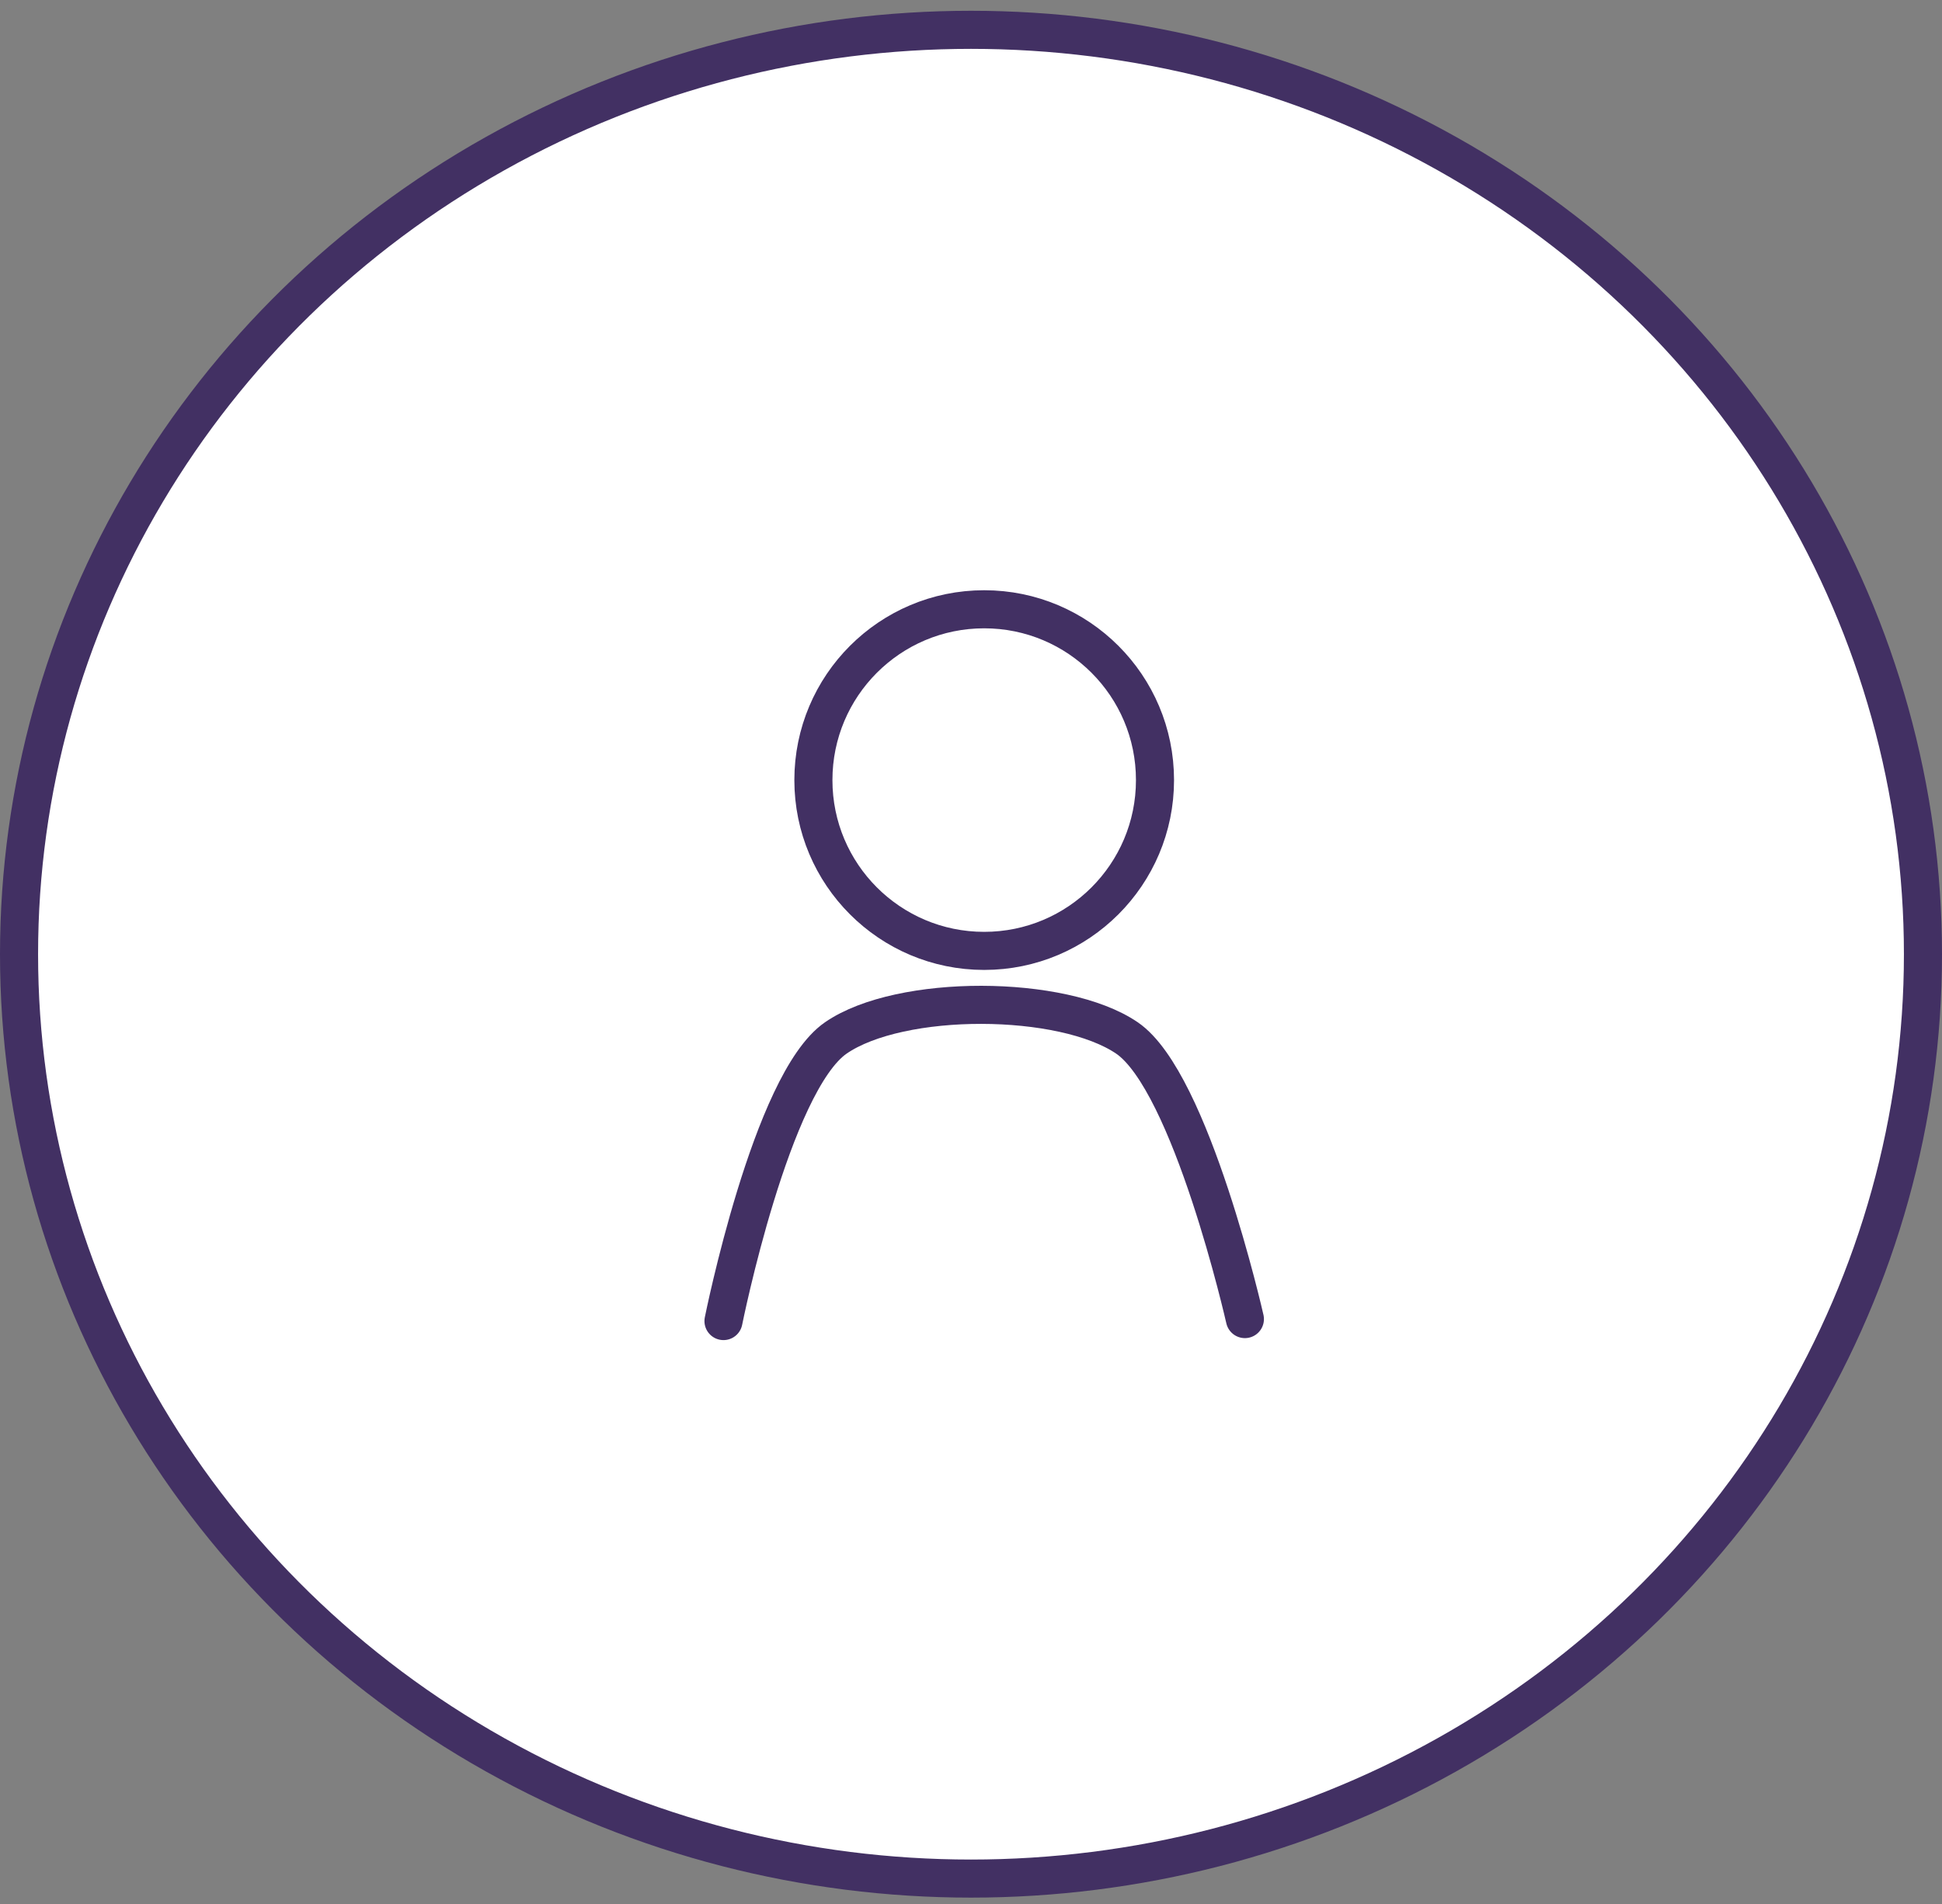 <?xml version="1.0" encoding="UTF-8" standalone="no"?>
<svg width="51px" height="50px" viewBox="0 0 51 50" version="1.1" xmlns="http://www.w3.org/2000/svg" xmlns:xlink="http://www.w3.org/1999/xlink">
    <rect x="0" y="0" width="51" height="50" fill="#808080" stroke="none"/>
    <!-- Generator: sketchtool 3.6 (26304) - http://www.bohemiancoding.com/sketch -->
    <title>adult_headline_icon</title>
    <desc>Created with sketchtool.</desc>
    <defs></defs>
    <g id="varausputken-tyylitys" stroke="none" stroke-width="1" fill="none" fill-rule="evenodd">
        <g id="Varausputki-lomake-typografia-update" transform="translate(-15, -280)" stroke="#423063">
            <g id="adult_headline_icon" transform="translate(15, 280)">
                <ellipse id="Oval-1" fill="#FFFFFF" cx="25.5" cy="25.058" rx="25" ry="24.275"></ellipse>
                <g id="Path-2568-+-Oval-11-Copy-2" transform="translate(19, 16)">
                    <path d="M0,18.692 C0,18.692 1.256,12.425 2.95,11.257 C4.644,10.089 8.907,10.107 10.595,11.257 C12.284,12.407 13.693,18.64 13.693,18.64" id="Path-2568" stroke-linecap="round"></path>
                    <path d="M6.846,8.971 C9.324,8.971 11.332,6.963 11.332,4.486 C11.332,2.008 9.324,0 6.846,0 C4.369,0 2.361,2.008 2.361,4.486 C2.361,6.963 4.369,8.971 6.846,8.971 Z" id="Oval-11"></path>
                </g>
            </g>
        </g>
    </g>
</svg>
